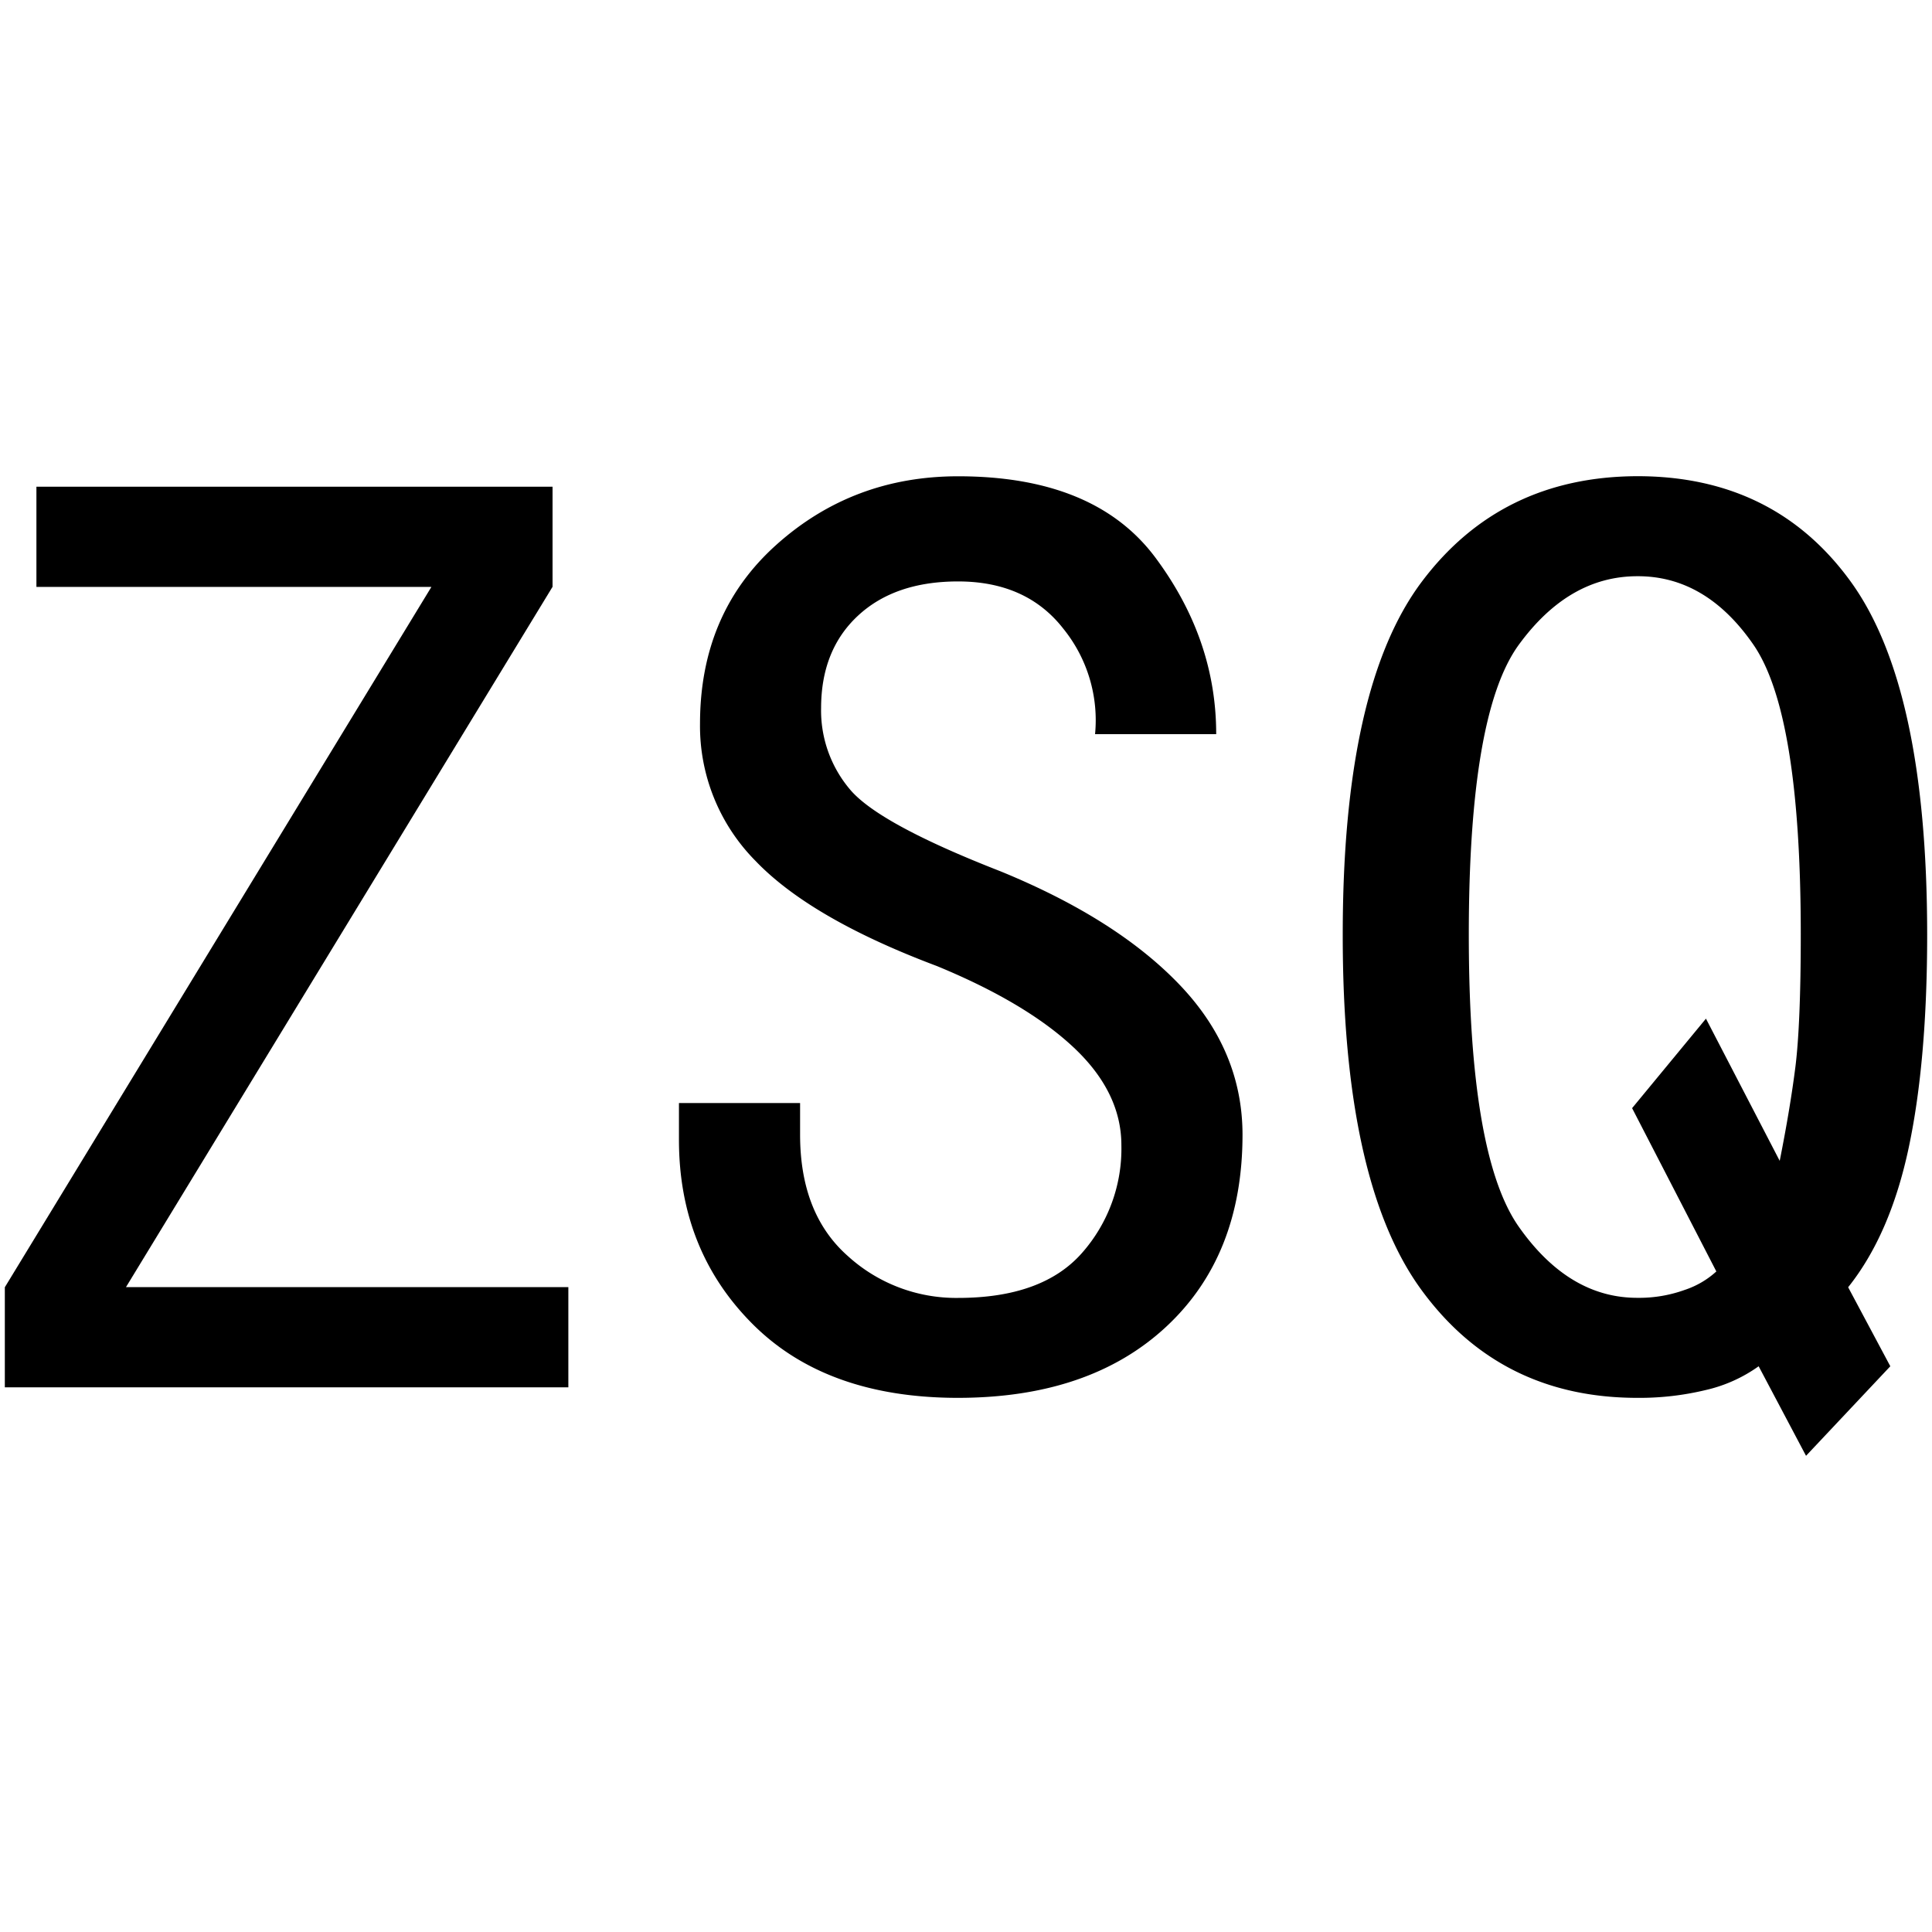 <svg id="图层_1" data-name="图层 1" xmlns="http://www.w3.org/2000/svg" viewBox="0 0 400 400"><path d="M117.67,287.23H1V266.51l88.32-145H7.54V100.77H114.4v20.72l-88.32,145h91.59Z"/><path d="M257.25,234.89q0,25.1-15.81,39.8t-43.08,14.72q-27.26,0-42.52-15.26T140.57,236v-7.63h25.08v6.54q0,16.35,9.82,25.08a33.31,33.31,0,0,0,22.89,8.73q17.44,0,25.63-9.28a32.61,32.61,0,0,0,8.18-22.35c0-7.25-3.27-14-9.82-20.17s-16-11.81-28.35-16.9q-26.16-9.83-37.61-21.81a39.66,39.66,0,0,1-11.46-28.35q0-22.91,15.82-37.08t37.61-14.17q28.35,0,40.9,16.9T251.8,152H226.72a30.12,30.12,0,0,0-6.55-21.81q-7.63-9.81-21.81-9.81-13.08,0-20.71,7.08T170,146.56a25.3,25.3,0,0,0,6,16.91q6,7.11,31.08,16.9,24,9.81,37.07,23.44T257.25,234.89Z"/><path d="M399,193.45q0,26.18-3.82,44.16t-12.54,28.9l8.73,16.36-17.45,18.54-9.81-18.54a30.48,30.48,0,0,1-10.91,4.91A58.43,58.43,0,0,1,339,289.41q-28.38,0-44.71-22.35T278,193.45q0-51.22,16.36-73T339,98.59q28.34,0,44.16,21.81T399,193.45Zm-26.17,0q0-45.8-9.82-60T339,119.3q-14.19,0-24.54,14.18t-10.36,60q0,45.8,10.36,60.52T339,268.7a27.8,27.8,0,0,0,9.81-1.64,18.14,18.14,0,0,0,6.54-3.82l-17.44-33.81L353.2,210.9l15.27,29.44q2.17-10.89,3.27-19.62C372.45,214.91,372.83,205.82,372.83,193.45Z"/></svg>